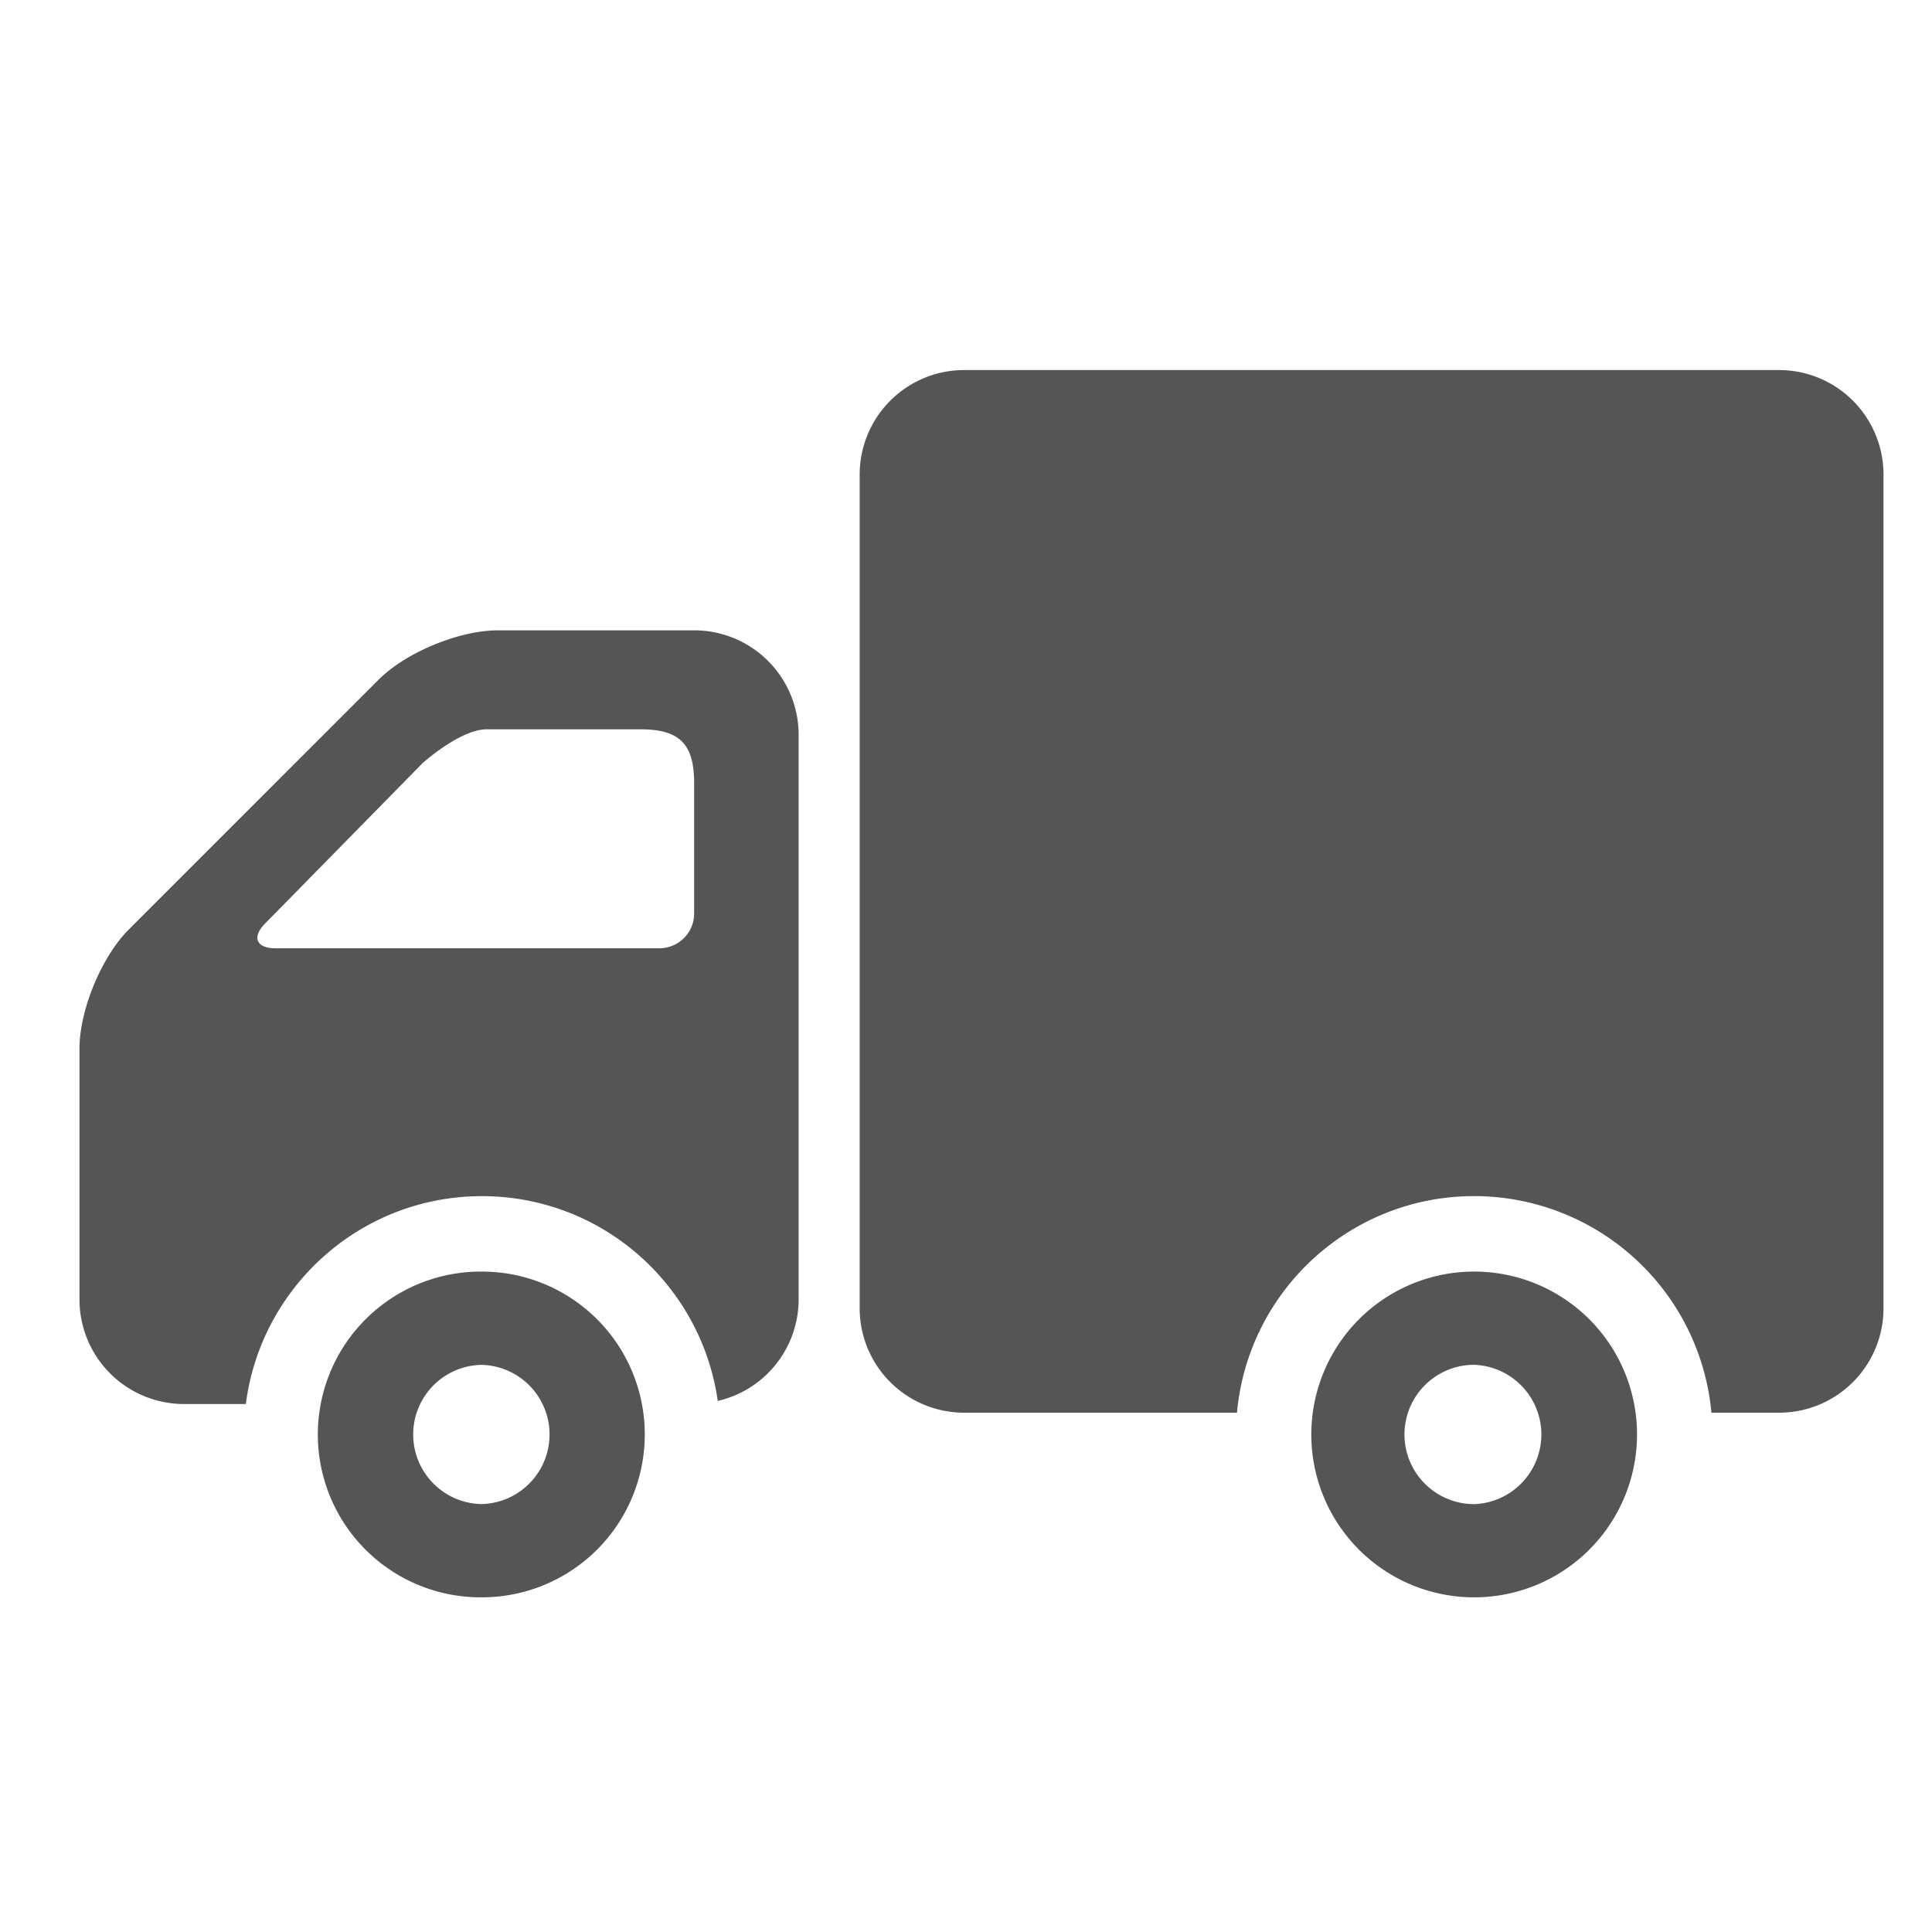 <svg xmlns="http://www.w3.org/2000/svg" viewBox="0 0 85.333 85.333"><defs><clipPath id="a" clipPathUnits="userSpaceOnUse"><path d="M0 64h64V0H0z"/></clipPath></defs><g clip-path="url(#a)" transform="matrix(1.333 0 0 -1.333 0 85.333)"><path fill="#555" d="M48.845 14.177a2.308 2.308 0 1 0 0 4.617 2.31 2.31 0 0 0 0-4.617m0 7.706a5.396 5.396 0 0 1-5.395-5.4 5.393 5.393 0 0 1 5.395-5.394 5.397 5.397 0 1 1 0 10.794M15.95 14.179a2.307 2.307 0 0 0 0 4.613 2.307 2.307 0 0 0 0-4.613m.02 7.704l-.02-.002-.021.002a5.4 5.4 0 0 1-5.398-5.4 5.395 5.395 0 0 1 5.433-5.394 5.397 5.397 0 1 1 .007 10.794"/><path fill="#555" d="M23 33.747c0-.638-.518-1.152-1.155-1.152H9.127c-.637 0-.79.367-.343.821l5.225 5.32s1.242 1.114 2.113 1.114h5.095c1.302 0 1.783-.48 1.783-1.786zm0 9.382h-6.514c-1.272 0-3.038-.73-3.94-1.633l-8.279-8.28c-.902-.9-1.633-2.667-1.633-3.943V20.96a3.464 3.464 0 0 1 3.462-3.466h2.05c.498 3.884 3.804 6.888 7.824 6.888 3.983 0 7.27-2.952 7.812-6.785a3.452 3.452 0 0 1 2.68 3.363v18.707A3.46 3.46 0 0 1 23 43.13M58.947 51.754h-27a3.463 3.463 0 0 1-3.462-3.462V20.669a3.46 3.46 0 0 1 3.462-3.462h9.04c.365 4.023 3.74 7.176 7.857 7.176a7.897 7.897 0 0 0 7.863-7.176h2.24a3.46 3.46 0 0 1 3.462 3.462v27.623a3.463 3.463 0 0 1-3.462 3.462"/></g></svg>